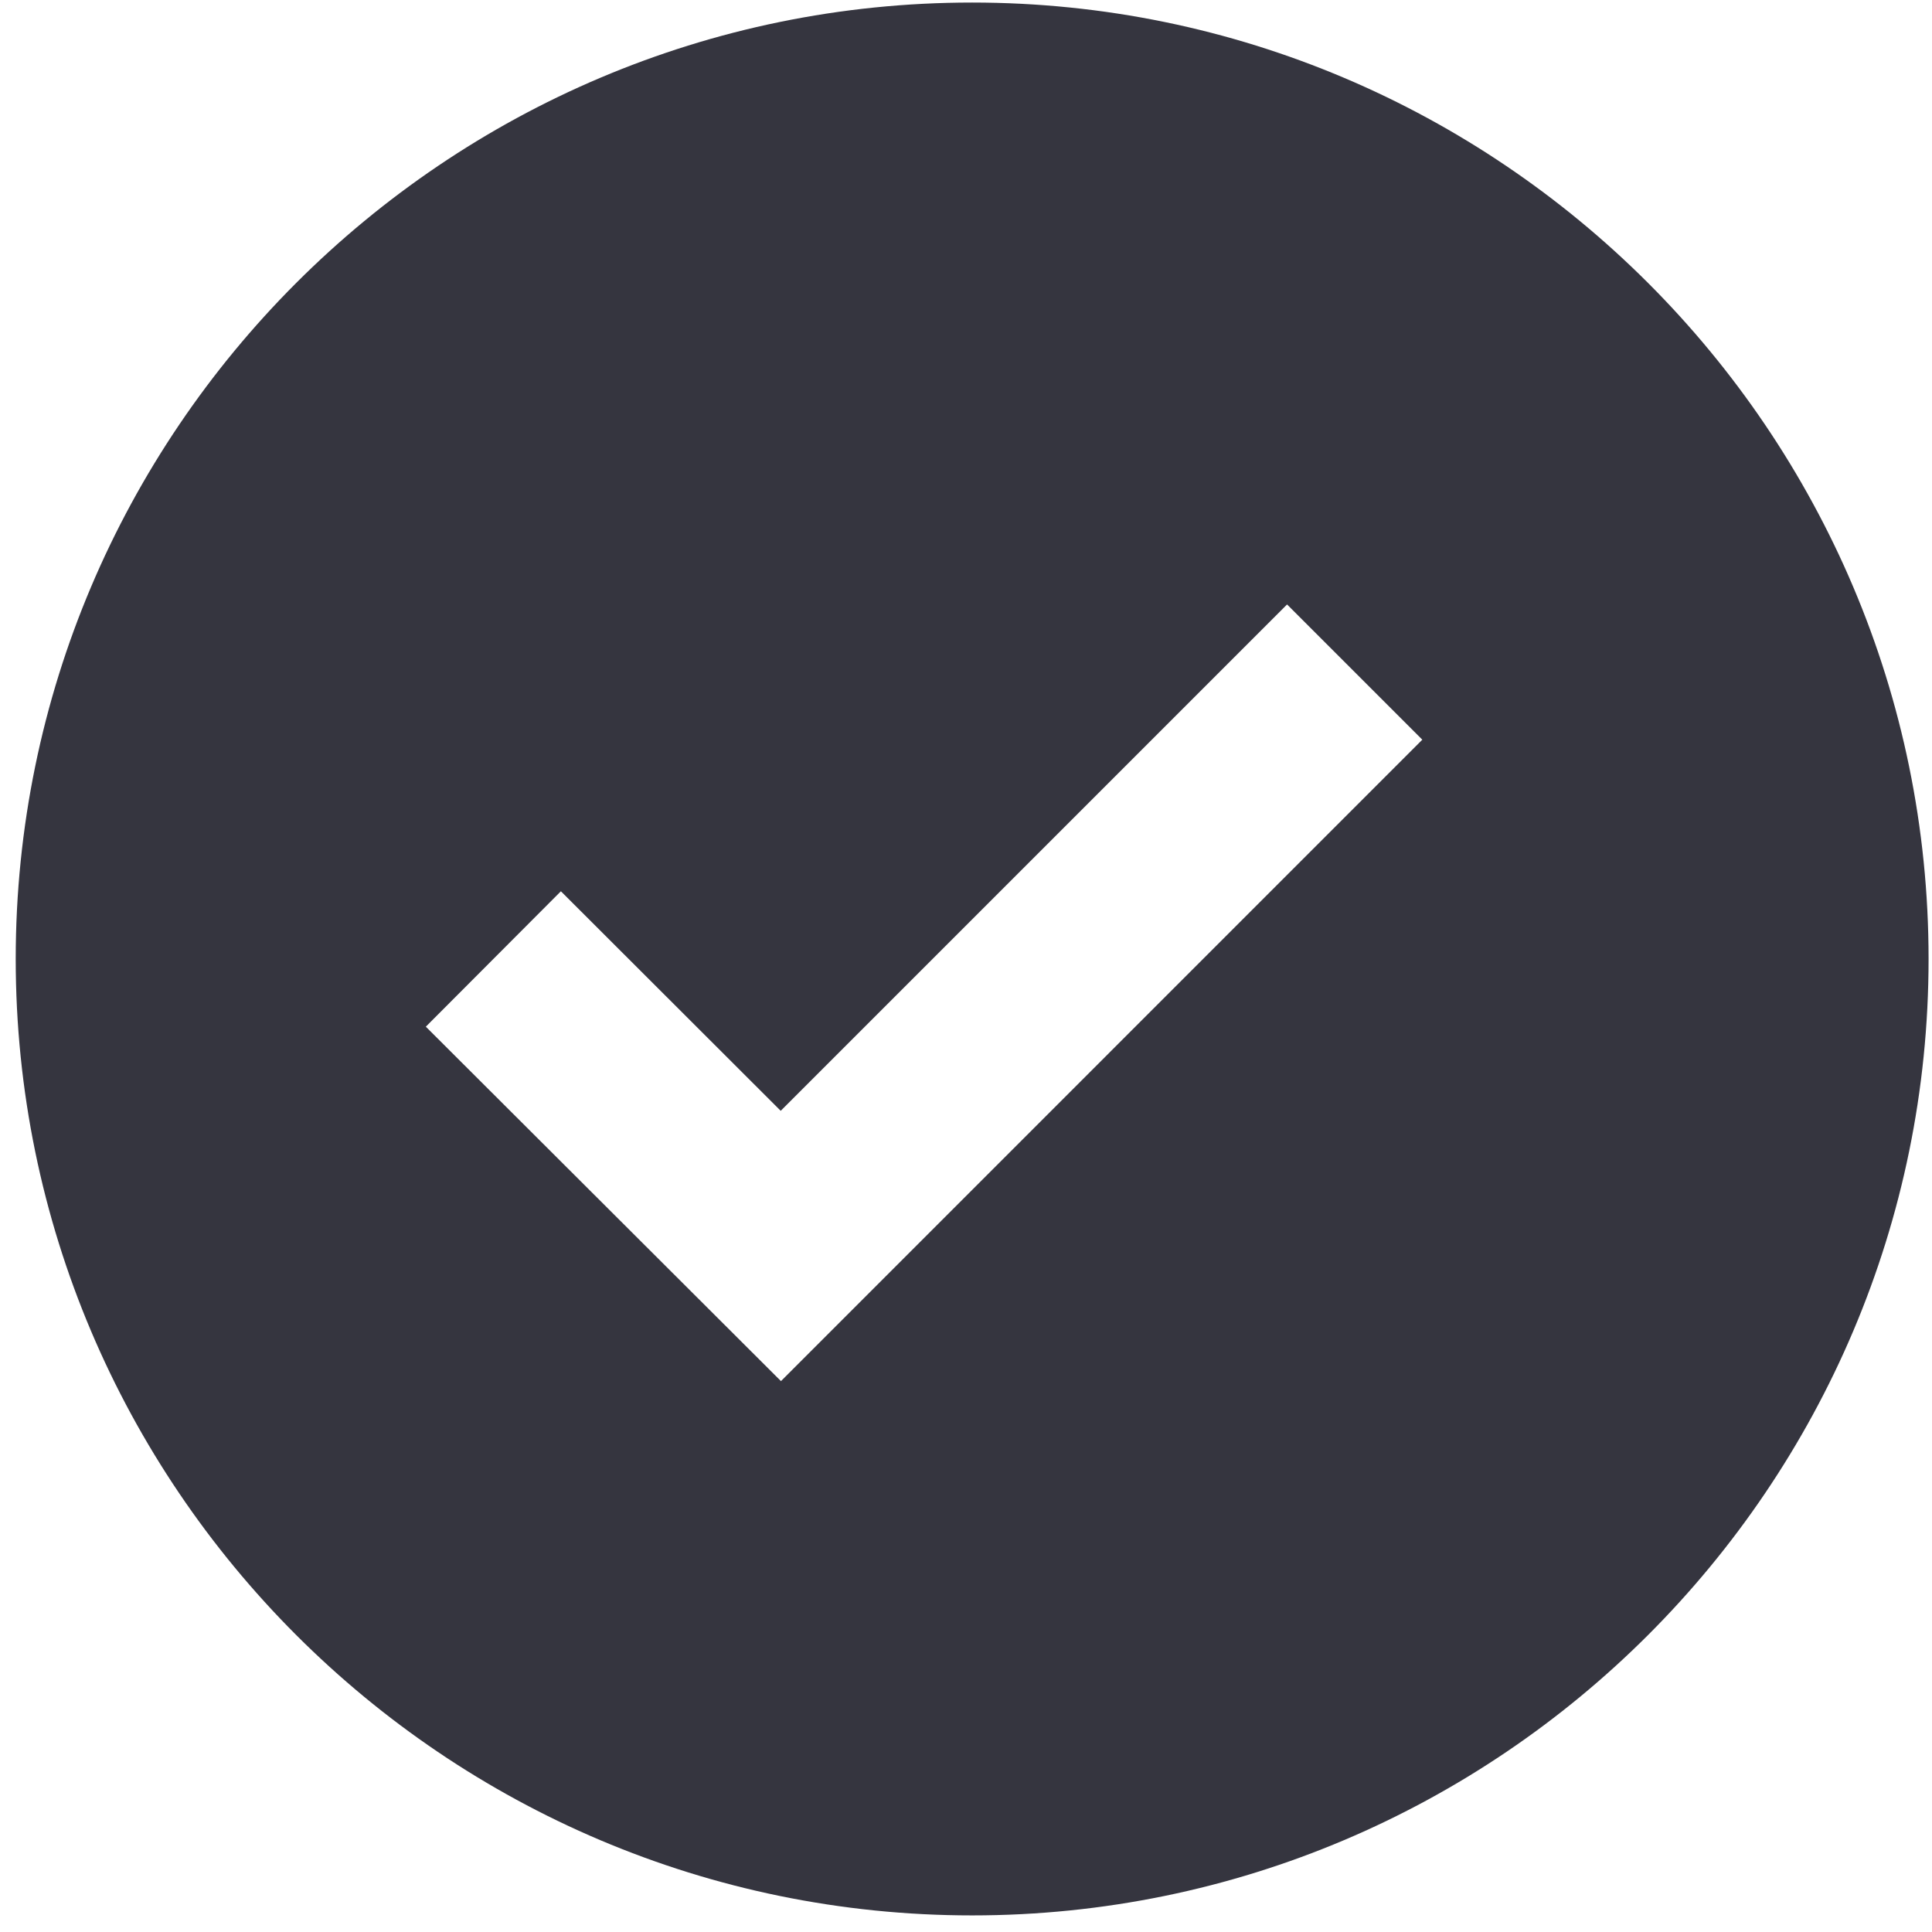 <svg width="22" height="22" viewBox="0 0 22 22" fill="none" xmlns="http://www.w3.org/2000/svg">
<path d="M11.07 0.029C5.064 0.029 0.179 4.915 0.179 10.92C0.179 16.926 5.064 21.811 11.07 21.811C17.075 21.811 21.961 16.926 21.961 10.92C21.961 4.915 17.075 0.029 11.07 0.029ZM8.893 15.727L4.849 11.691L6.387 10.149L8.89 12.649L14.656 6.883L16.196 8.423L8.893 15.727Z" fill="#35353F"/>
</svg>
